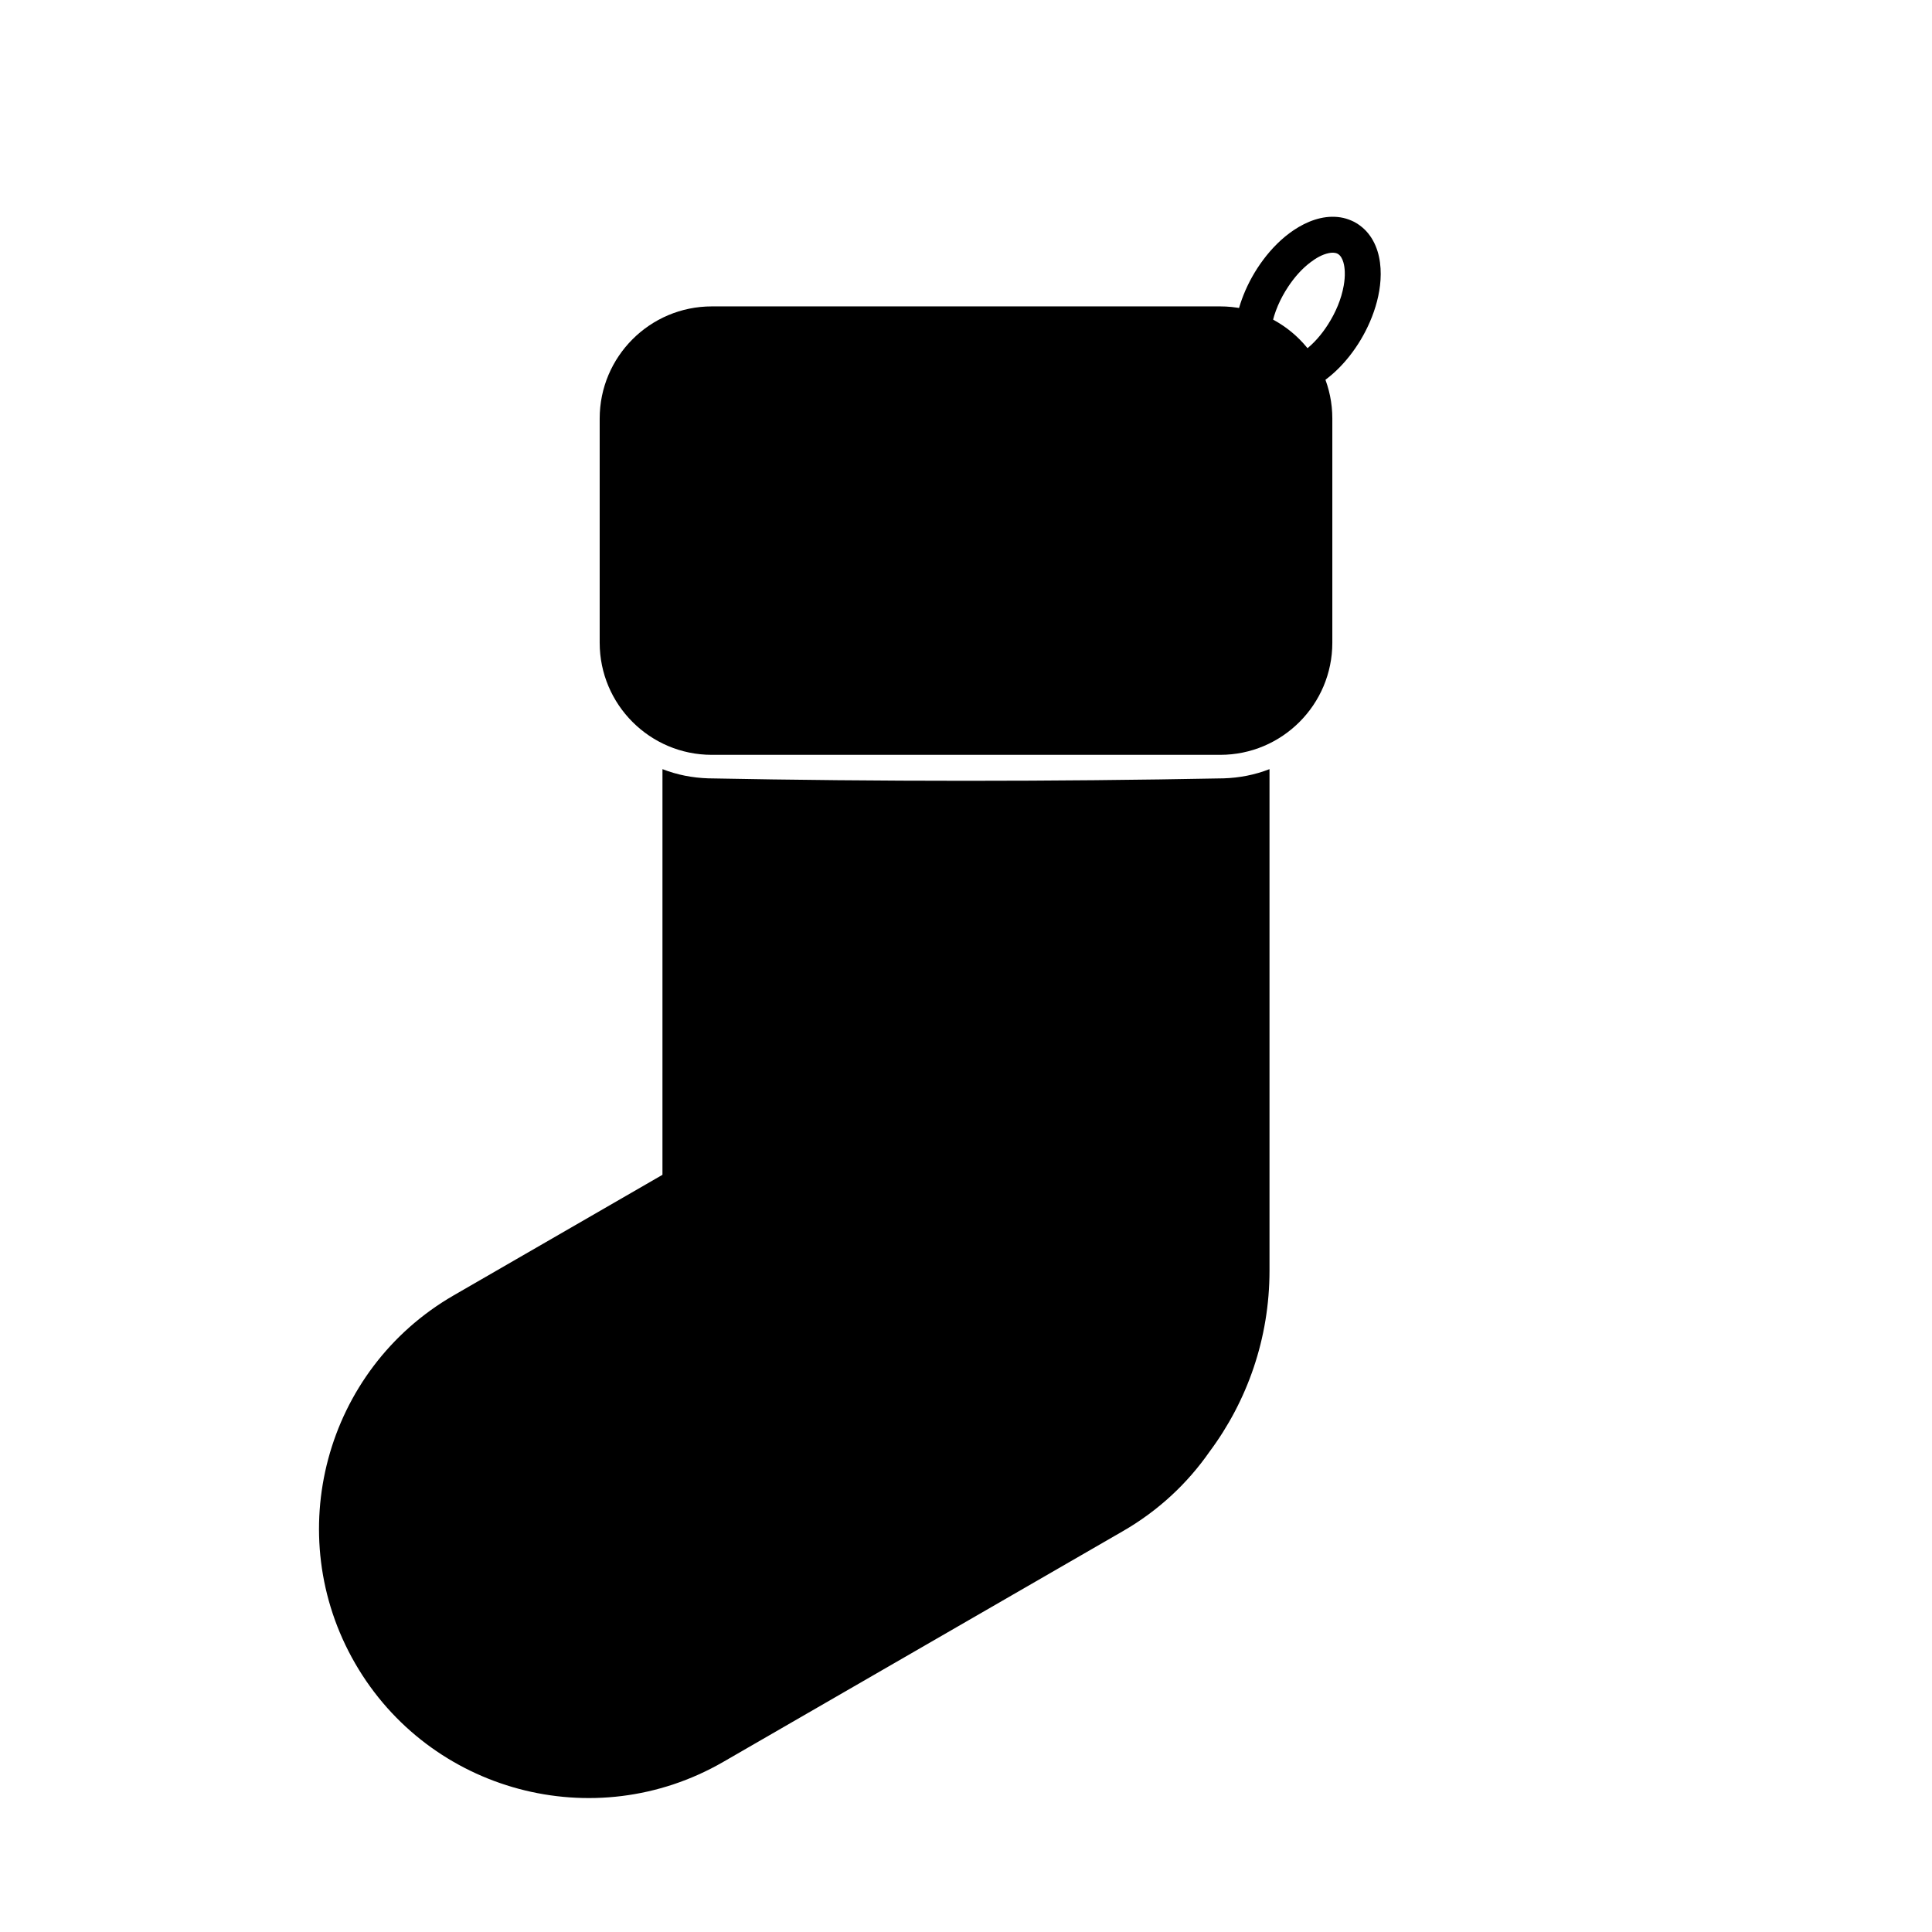 <?xml version="1.0" encoding="UTF-8"?>
<!-- The Best Svg Icon site in the world: iconSvg.co, Visit us! https://iconsvg.co -->
<svg fill="#000000" width="800px" height="800px" version="1.1" viewBox="144 144 512 512" xmlns="http://www.w3.org/2000/svg">
 <g>
  <path d="m497.08 254.91c0-16.395-13.312-29.711-29.707-29.711h-134.74c-16.395 0-29.711 13.316-29.711 29.711v59.414c0 16.398 13.316 29.715 29.711 29.715h134.74c16.395 0 29.707-13.316 29.707-29.715z" fill-rule="evenodd"/>
  <path d="m319.56 347.83c3.875 1.516 7.984 2.309 12.141 2.438 45.523 0.871 91.07 0.871 136.59 0 4.156-0.129 8.266-0.922 12.141-2.438v132.89c0 17.984-5.906 34.59-15.895 47.996-5.812 8.355-13.504 15.598-22.898 21.02l-106 61.203c-34.129 19.703-77.828 7.988-97.531-26.133-19.703-34.129-7.996-77.828 26.133-97.527l55.316-31.941zm111.26-116.51c29.121 12.109 49.613 40.84 49.613 74.312v28.164c-1.234 0.84-2.555 1.559-3.941 2.148-2.703 1.145-5.582 1.738-8.516 1.836-45.211 0.855-90.434 0.293-135.65 0.004-2.84-0.055-5.648-0.582-8.293-1.625-1.578-0.625-3.078-1.422-4.469-2.363v-28.164c0-33.406 20.41-62.082 49.434-74.234 20.609-0.043 41.215-0.098 61.824-0.078z" fill-rule="evenodd"/>
  <path d="m503.75 203.31c0.852 0.57 1.641 1.207 2.336 1.965 0.34 0.367 0.652 0.758 0.945 1.164 2.426 3.371 3.082 7.691 2.82 11.754-0.25 3.816-1.289 7.57-2.801 11.074-1.406 3.262-3.242 6.348-5.449 9.137-1.812 2.289-3.883 4.387-6.219 6.144-0.551 0.414-1.113 0.805-1.695 1.176-3.43 2.191-7.543 3.676-11.652 3.098-0.668-0.086-1.324-0.234-1.969-0.438-0.816-0.258-1.602-0.602-2.348-1.027-0.738-0.43-1.43-0.938-2.059-1.52-0.496-0.453-0.953-0.949-1.363-1.48-2.555-3.273-3.328-7.578-3.144-11.641 0.031-0.691 0.09-1.375 0.172-2.059 0.352-2.902 1.133-5.746 2.211-8.461 1.312-3.301 3.07-6.438 5.188-9.285 2.281-3.062 5.012-5.84 8.191-7.961 3.387-2.258 7.457-3.852 11.59-3.438 0.496 0.051 0.992 0.125 1.48 0.238 1.004 0.223 1.949 0.59 2.867 1.039 0.453 0.25 0.453 0.25 0.898 0.52zm-5.281 7.926c-0.738-0.363-1.59-0.316-2.375-0.148-1.73 0.367-3.332 1.312-4.731 2.367-2.398 1.797-4.398 4.113-6.039 6.609-2.051 3.117-3.621 6.625-4.328 10.305-0.254 1.32-0.398 2.672-0.344 4.012 0.027 0.848 0.133 1.695 0.371 2.508 0.254 0.871 0.695 1.832 1.539 2.273 0.723 0.371 1.605 0.312 2.375 0.148 1.73-0.367 3.332-1.316 4.731-2.367 2.519-1.891 4.602-4.344 6.289-6.992 1.988-3.125 3.508-6.633 4.148-10.289 0.207-1.203 0.324-2.426 0.273-3.648-0.027-0.844-0.133-1.695-0.371-2.508-0.262-0.883-0.699-1.809-1.539-2.269z"/>
 </g>
</svg>